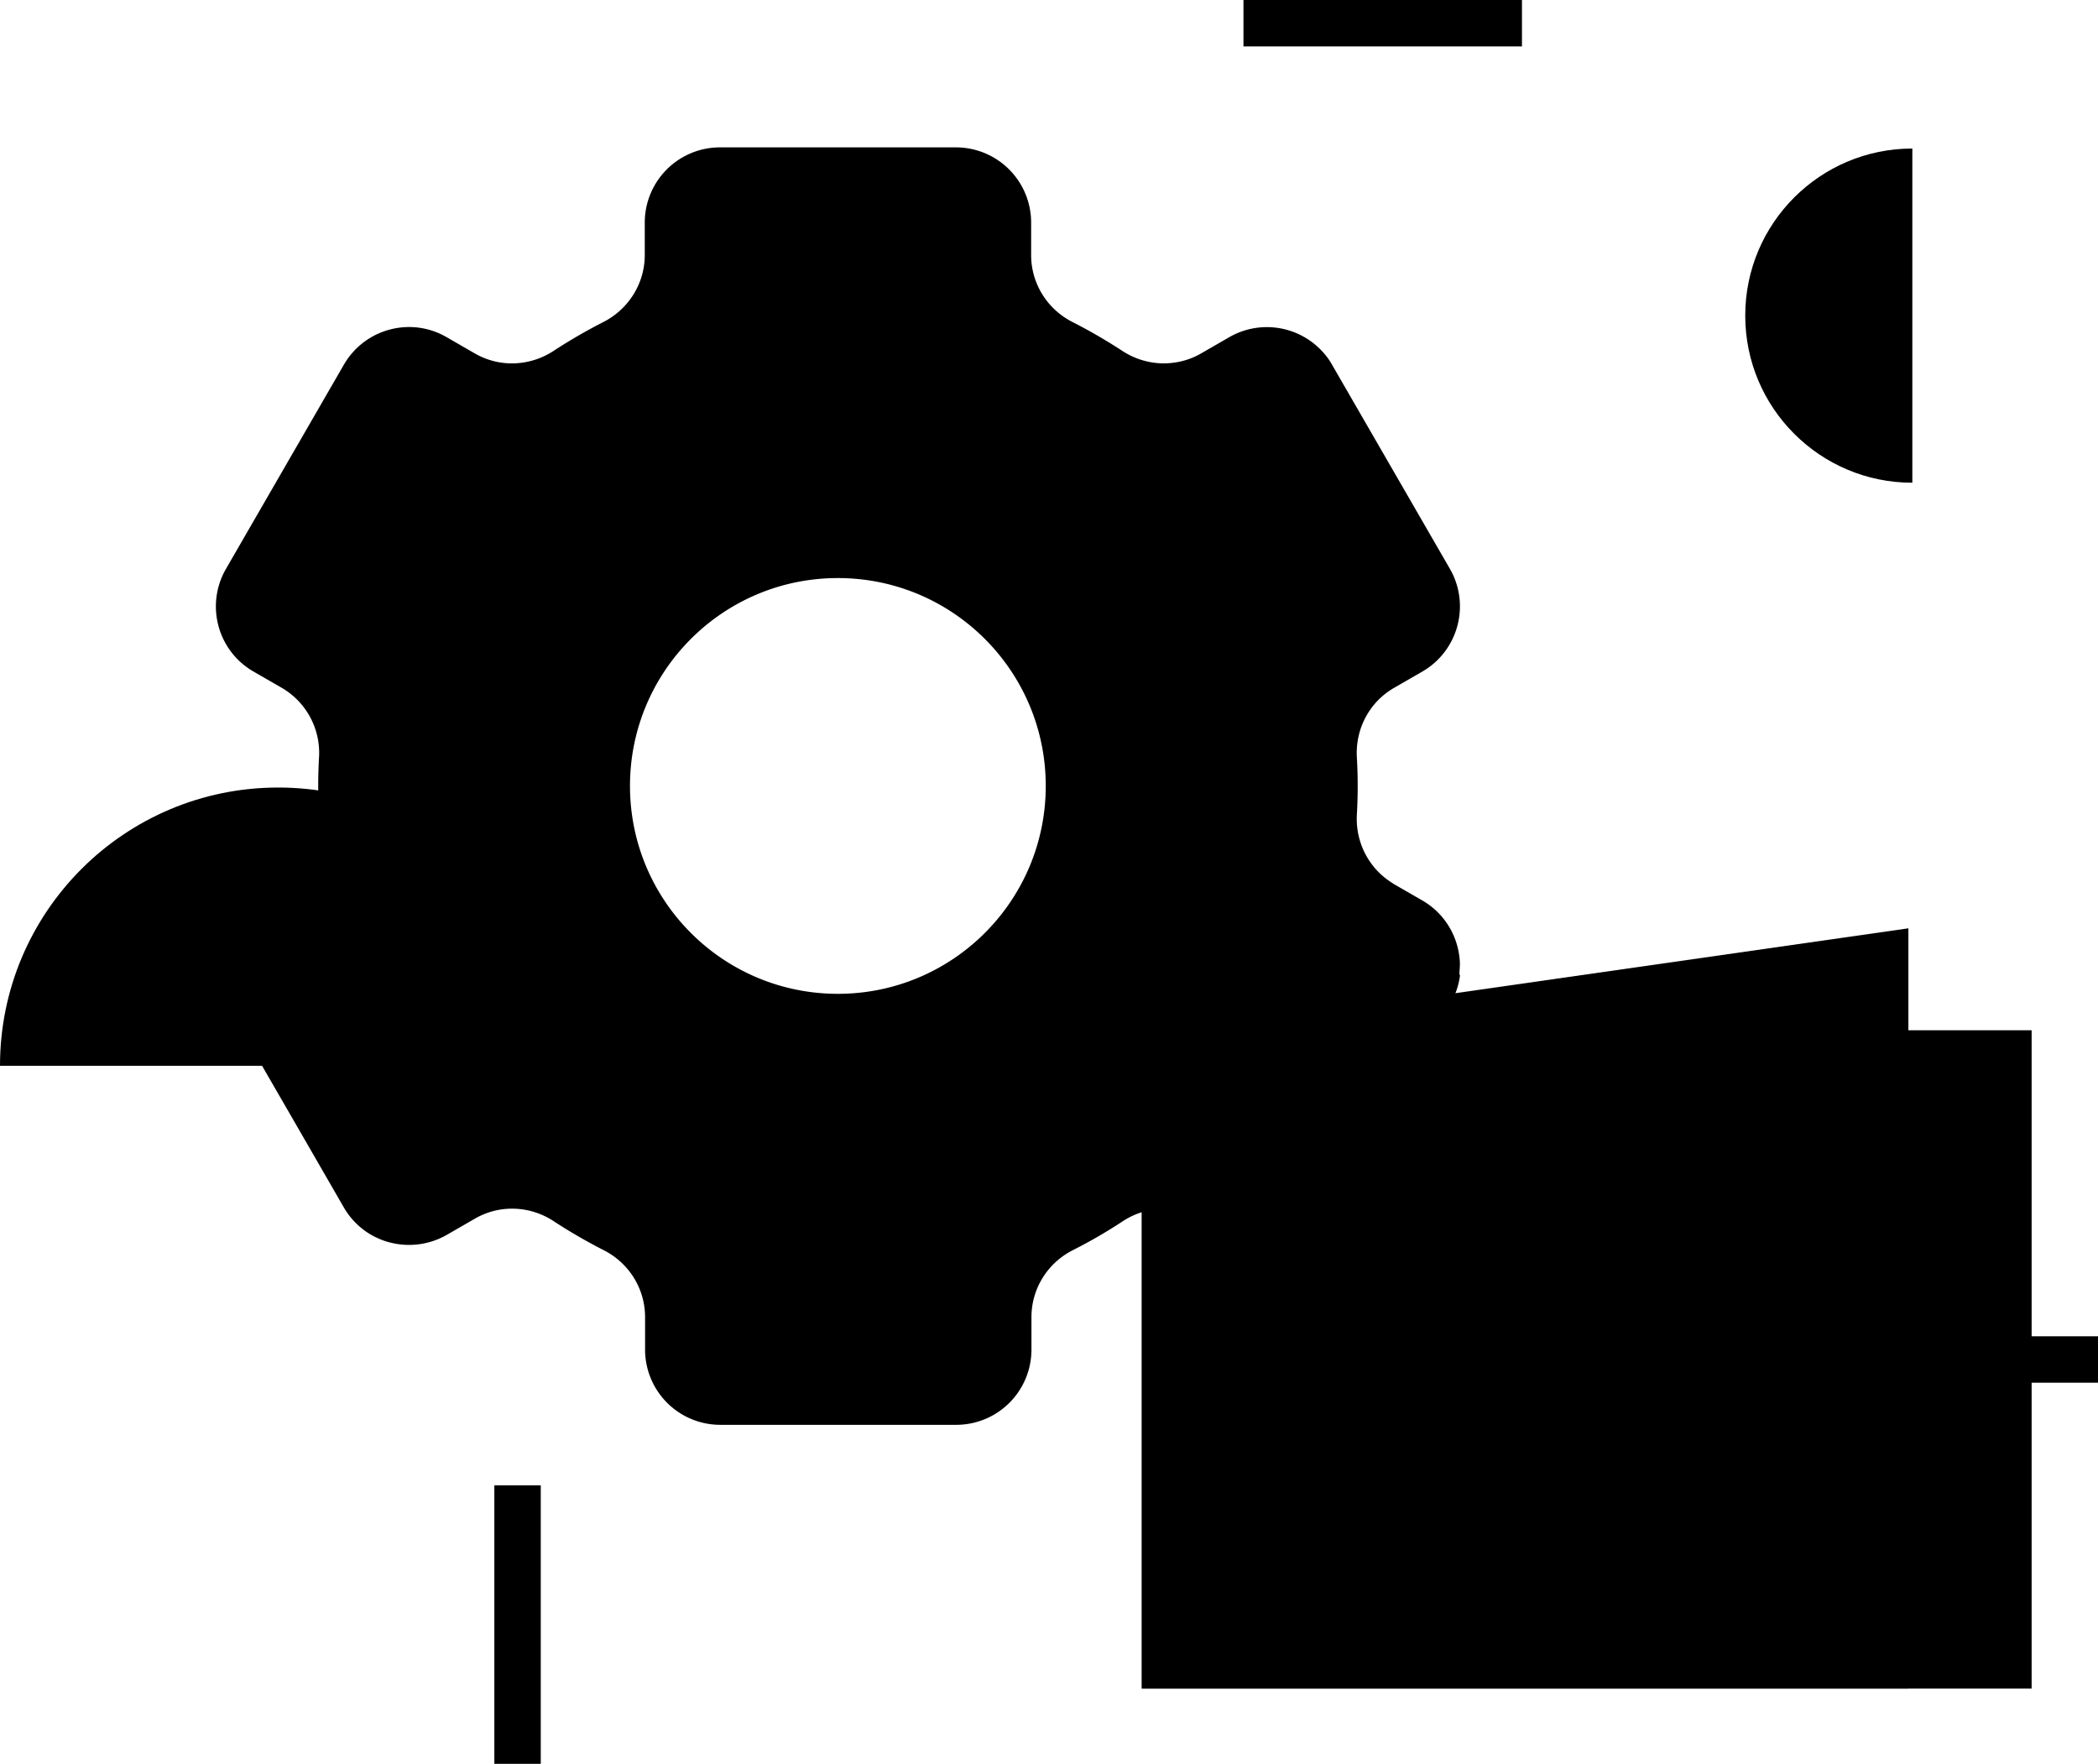 <svg fill="hsl(328.89 0% 100%)" width="226" height="190" viewBox="0 0 226 190" xmlns="http://www.w3.org/2000/svg"><path fill-rule="evenodd" d="M133.948 0h30v5h-30V0ZM53.252 190v-30h5v30h-5Z" clip-rule="evenodd" opacity=".6"></path><path fill-rule="evenodd" d="M157.214 105.02v-.29c.034-.428.068-.856.034-1.266-.188-2.601-1.608-5.064-4.037-6.467l-3.028-1.745s-.137-.085-.205-.137c-2.515-1.556-3.969-4.362-3.815-7.338.12-2.07.12-4.14 0-6.21-.171-3.063 1.368-5.954 4.02-7.476l3.028-1.745c3.883-2.241 5.2-7.202 2.977-11.068l-12.694-21.983a7.001 7.001 0 0 0-.958-1.334 8.115 8.115 0 0 0-10.11-1.643l-3.028 1.745c-1.317.77-2.806 1.112-4.277 1.078a8.2 8.2 0 0 1-4.208-1.334 57.668 57.668 0 0 0-5.372-3.114c-2.737-1.385-4.465-4.157-4.465-7.219v-3.49a8.104 8.104 0 0 0-8.109-8.109H77.563a8.104 8.104 0 0 0-8.108 8.11v3.49c0 3.061-1.745 5.833-4.465 7.218a57.687 57.687 0 0 0-5.372 3.114 8.202 8.202 0 0 1-4.208 1.334 7.97 7.97 0 0 1-4.277-1.078l-3.028-1.745c-3.387-1.967-7.613-1.18-10.11 1.643-.36.41-.684.855-.958 1.334L24.343 61.278c-2.24 3.883-.906 8.844 2.977 11.068l3.028 1.745a8.107 8.107 0 0 1 4.02 7.476c-.12 2.07-.12 4.14 0 6.21a8.09 8.09 0 0 1-3.78 7.321c-.086.052-.155.12-.24.154l-3.028 1.745c-2.43 1.403-3.85 3.866-4.037 6.467-.035.427 0 .838.034 1.266v.29a8.216 8.216 0 0 0 1.026 3.063l7.681 13.292 5.013 8.69a8.09 8.09 0 0 0 3.473 3.233h.017c.462.223.94.411 1.437.531a8.169 8.169 0 0 0 6.158-.804l3.028-1.745c2.652-1.54 5.936-1.42 8.502.274a57.74 57.74 0 0 0 5.372 3.113c2.737 1.386 4.465 4.157 4.465 7.219v3.49a8.104 8.104 0 0 0 8.109 8.109h25.404a8.104 8.104 0 0 0 8.108-8.109v-3.49c0-3.062 1.728-5.833 4.465-7.219a54.14 54.14 0 0 0 5.372-3.113 8.134 8.134 0 0 1 8.502-.274l3.028 1.745a8.074 8.074 0 0 0 6.159.804 8.479 8.479 0 0 0 1.437-.531h.017a8.085 8.085 0 0 0 3.472-3.233l5.013-8.69 7.681-13.292a8.11 8.11 0 0 0 1.026-3.063h-.068Zm-89.35-20.357c0-12.368 10.024-22.393 22.393-22.393 12.368 0 22.393 10.025 22.393 22.393s-10.025 22.393-22.393 22.393c-12.369 0-22.393-10.025-22.393-22.393Z" clip-rule="evenodd" opacity=".4"></path><path d="m139.474 94.311-2.361-1.368-.154-.103a6.315 6.315 0 0 1-2.976-5.748 46.314 46.314 0 0 0 0-4.858c-.137-2.395 1.06-4.653 3.147-5.851l2.361-1.369a6.345 6.345 0 0 0 2.327-8.656l-9.922-17.175a6.796 6.796 0 0 0-.753-1.044 6.345 6.345 0 0 0-7.904-1.283l-2.36 1.369a6.293 6.293 0 0 1-3.336.838 6.477 6.477 0 0 1-3.302-1.044 42.622 42.622 0 0 0-4.208-2.429 6.316 6.316 0 0 1-3.49-5.645v-2.72c0-3.507-2.84-6.33-6.33-6.33H80.352a6.326 6.326 0 0 0-6.33 6.33v2.72a6.317 6.317 0 0 1-3.49 5.645 42.662 42.662 0 0 0-4.208 2.43 6.426 6.426 0 0 1-3.301 1.043 6.252 6.252 0 0 1-3.336-.838l-2.361-1.369c-2.652-1.54-5.953-.924-7.904 1.283-.273.308-.53.667-.752 1.044l-9.922 17.192c-1.745 3.028-.719 6.912 2.326 8.656l2.36 1.37c2.07 1.197 3.268 3.455 3.149 5.85a46.044 46.044 0 0 0 0 4.858c.12 2.31-.993 4.5-2.96 5.714-.068.034-.12.085-.188.12l-2.36 1.368a6.289 6.289 0 0 0-3.149 5.047c-.017.325 0 .667.035.992v.239c.102.822.359 1.626.804 2.395l6.004 10.384 3.918 6.792a6.305 6.305 0 0 0 2.703 2.532c.359.171.735.308 1.129.427a6.28 6.28 0 0 0 4.807-.632l2.36-1.369a6.315 6.315 0 0 1 6.638.205 44.219 44.219 0 0 0 4.191 2.429 6.318 6.318 0 0 1 3.49 5.646v2.72a6.326 6.326 0 0 0 6.33 6.329h19.861a6.326 6.326 0 0 0 6.33-6.329v-2.72a6.317 6.317 0 0 1 3.49-5.646 44.29 44.29 0 0 0 4.191-2.429 6.313 6.313 0 0 1 6.637-.205l2.361 1.369a6.299 6.299 0 0 0 4.807.632 5.25 5.25 0 0 0 1.129-.427 6.205 6.205 0 0 0 2.703-2.532l3.918-6.792 6.004-10.384a6.187 6.187 0 0 0 .804-2.395v-.239c.035-.325.052-.667.035-.992a6.33 6.33 0 0 0-3.148-5.047h.017Zm-26.499 12.967c-12.539 12.489-32.897 12.489-45.436 0-12.54-12.488-12.54-32.726 0-45.214s32.897-12.488 45.436 0c12.54 12.488 12.54 32.726 0 45.214Z" opacity=".4"></path><path d="M0 114.806c0-16.56 13.412-29.972 29.972-29.972 16.56 0 29.971 13.412 29.971 29.972" opacity=".2"></path><path d="M206 52c-9.94 0-18-8.06-18-18s8.06-18 18-18" opacity=".4"></path><path fill-rule="evenodd" d="M226 148.947h-14.316v-5H226v5Z" clip-rule="evenodd" opacity=".2"></path><path d="M123 111.822v70.076h82.575V100L123 111.822Z" opacity=".2"></path><path d="M123 181.898V110.98h95.85v70.918H123Z" opacity=".4"></path><path fill-rule="evenodd" d="M169.944 134.689c-2.752 0-4.95 2.212-4.95 4.904 0 2.692 2.198 4.904 4.95 4.904 5.488 0 9.95 4.425 9.95 9.904 0 5.478-4.462 9.904-9.95 9.904-5.488 0-9.95-4.426-9.95-9.904h5c0 2.692 2.198 4.904 4.95 4.904 2.751 0 4.95-2.212 4.95-4.904 0-2.692-2.199-4.904-4.95-4.904-5.488 0-9.95-4.426-9.95-9.904 0-5.479 4.462-9.904 9.95-9.904 5.488 0 9.95 4.425 9.95 9.904h-5c0-2.692-2.199-4.904-4.95-4.904Z" clip-rule="evenodd"></path><path fill-rule="evenodd" d="M172.422 126.33v41.357h-5V126.33h5Z" clip-rule="evenodd" opacity=".6"></path></svg>
